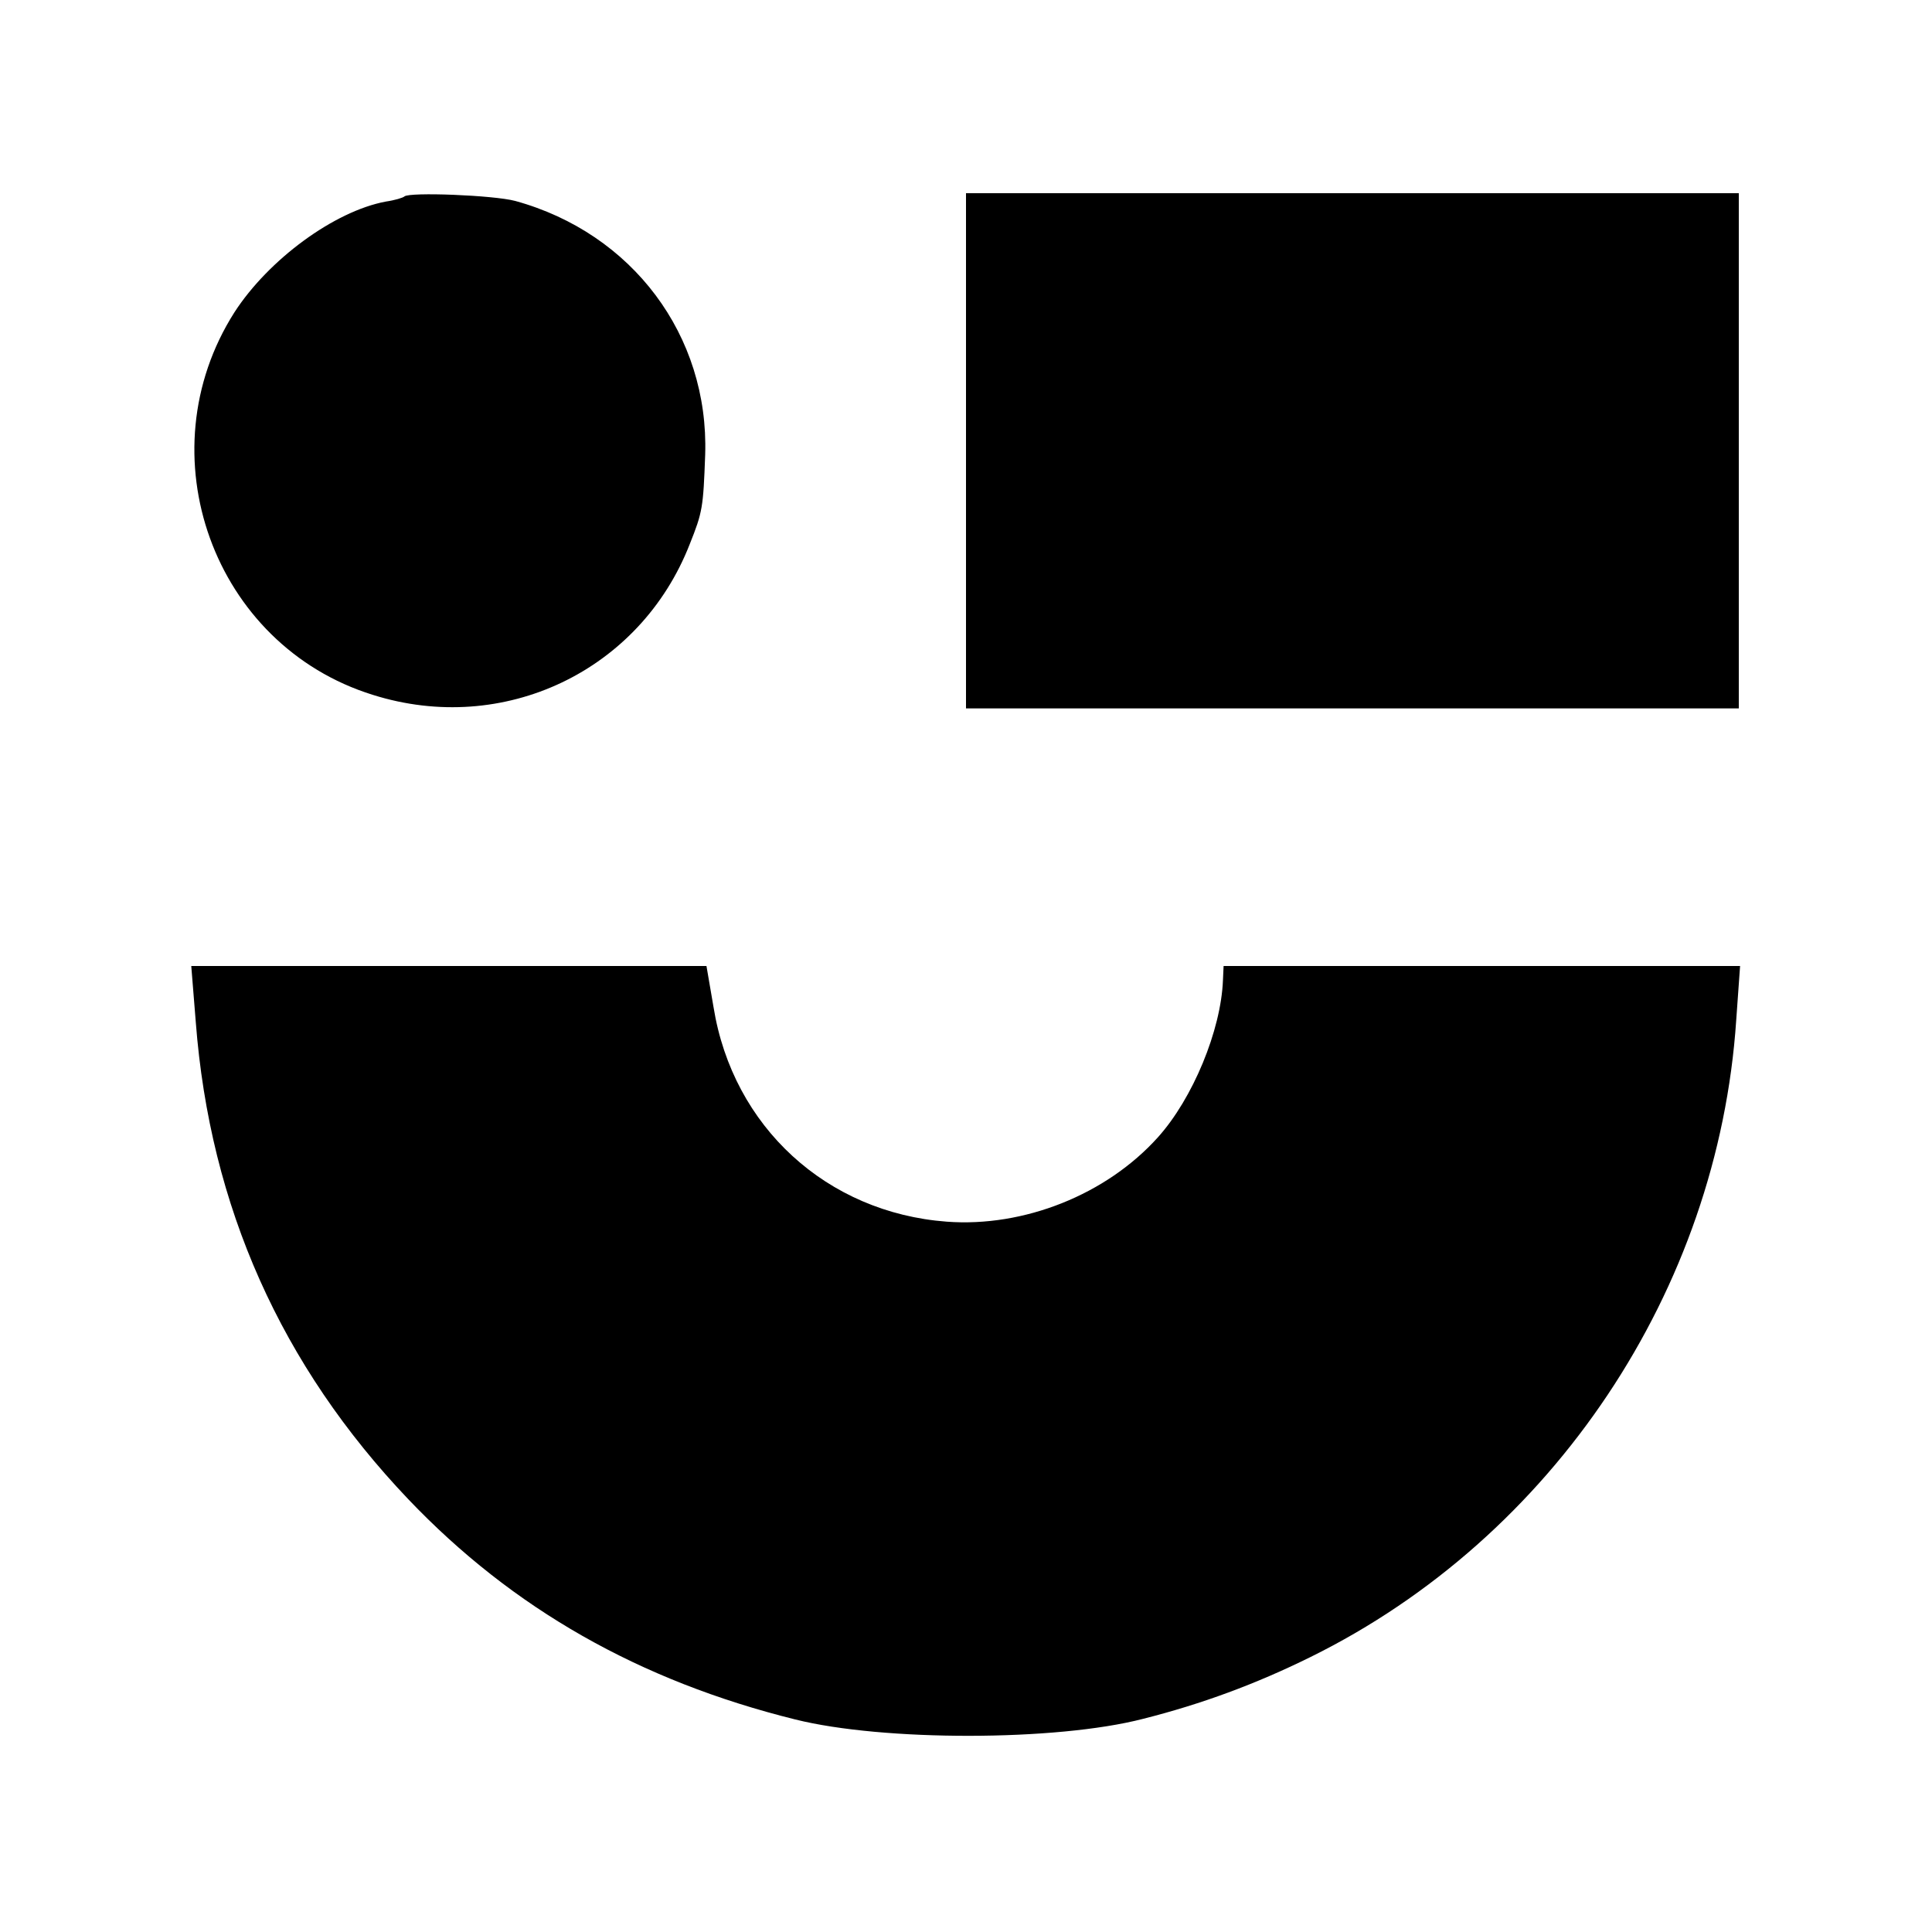 <svg height="300pt" preserveAspectRatio="xMidYMid meet" viewBox="0 0 300 300" width="300pt" xmlns="http://www.w3.org/2000/svg"><g transform="matrix(.1 0 0 -.1 0 300)"><path d="m628 2695c-2-2-15-6-29-8-80-15-182-90-235-172-140-220-33-517 215-594 203-64 415 37 492 234 20 50 21 57 24 139 6 185-113 344-295 394-34 9-164 14-172 7z"/><path d="m1500 2300v-400h600 600v400 400h-600-600z"/><path d="m304 1413c22-287 133-534 330-741 162-170 359-282 601-342 136-34 405-34 540 1 91 23 175 54 260 96 377 186 633 570 661 989l6 84h-401-401l-1-22c-3-78-47-184-101-244-80-89-208-140-328-131-186 14-332 147-362 333l-11 64h-400-400z"/></g></svg>